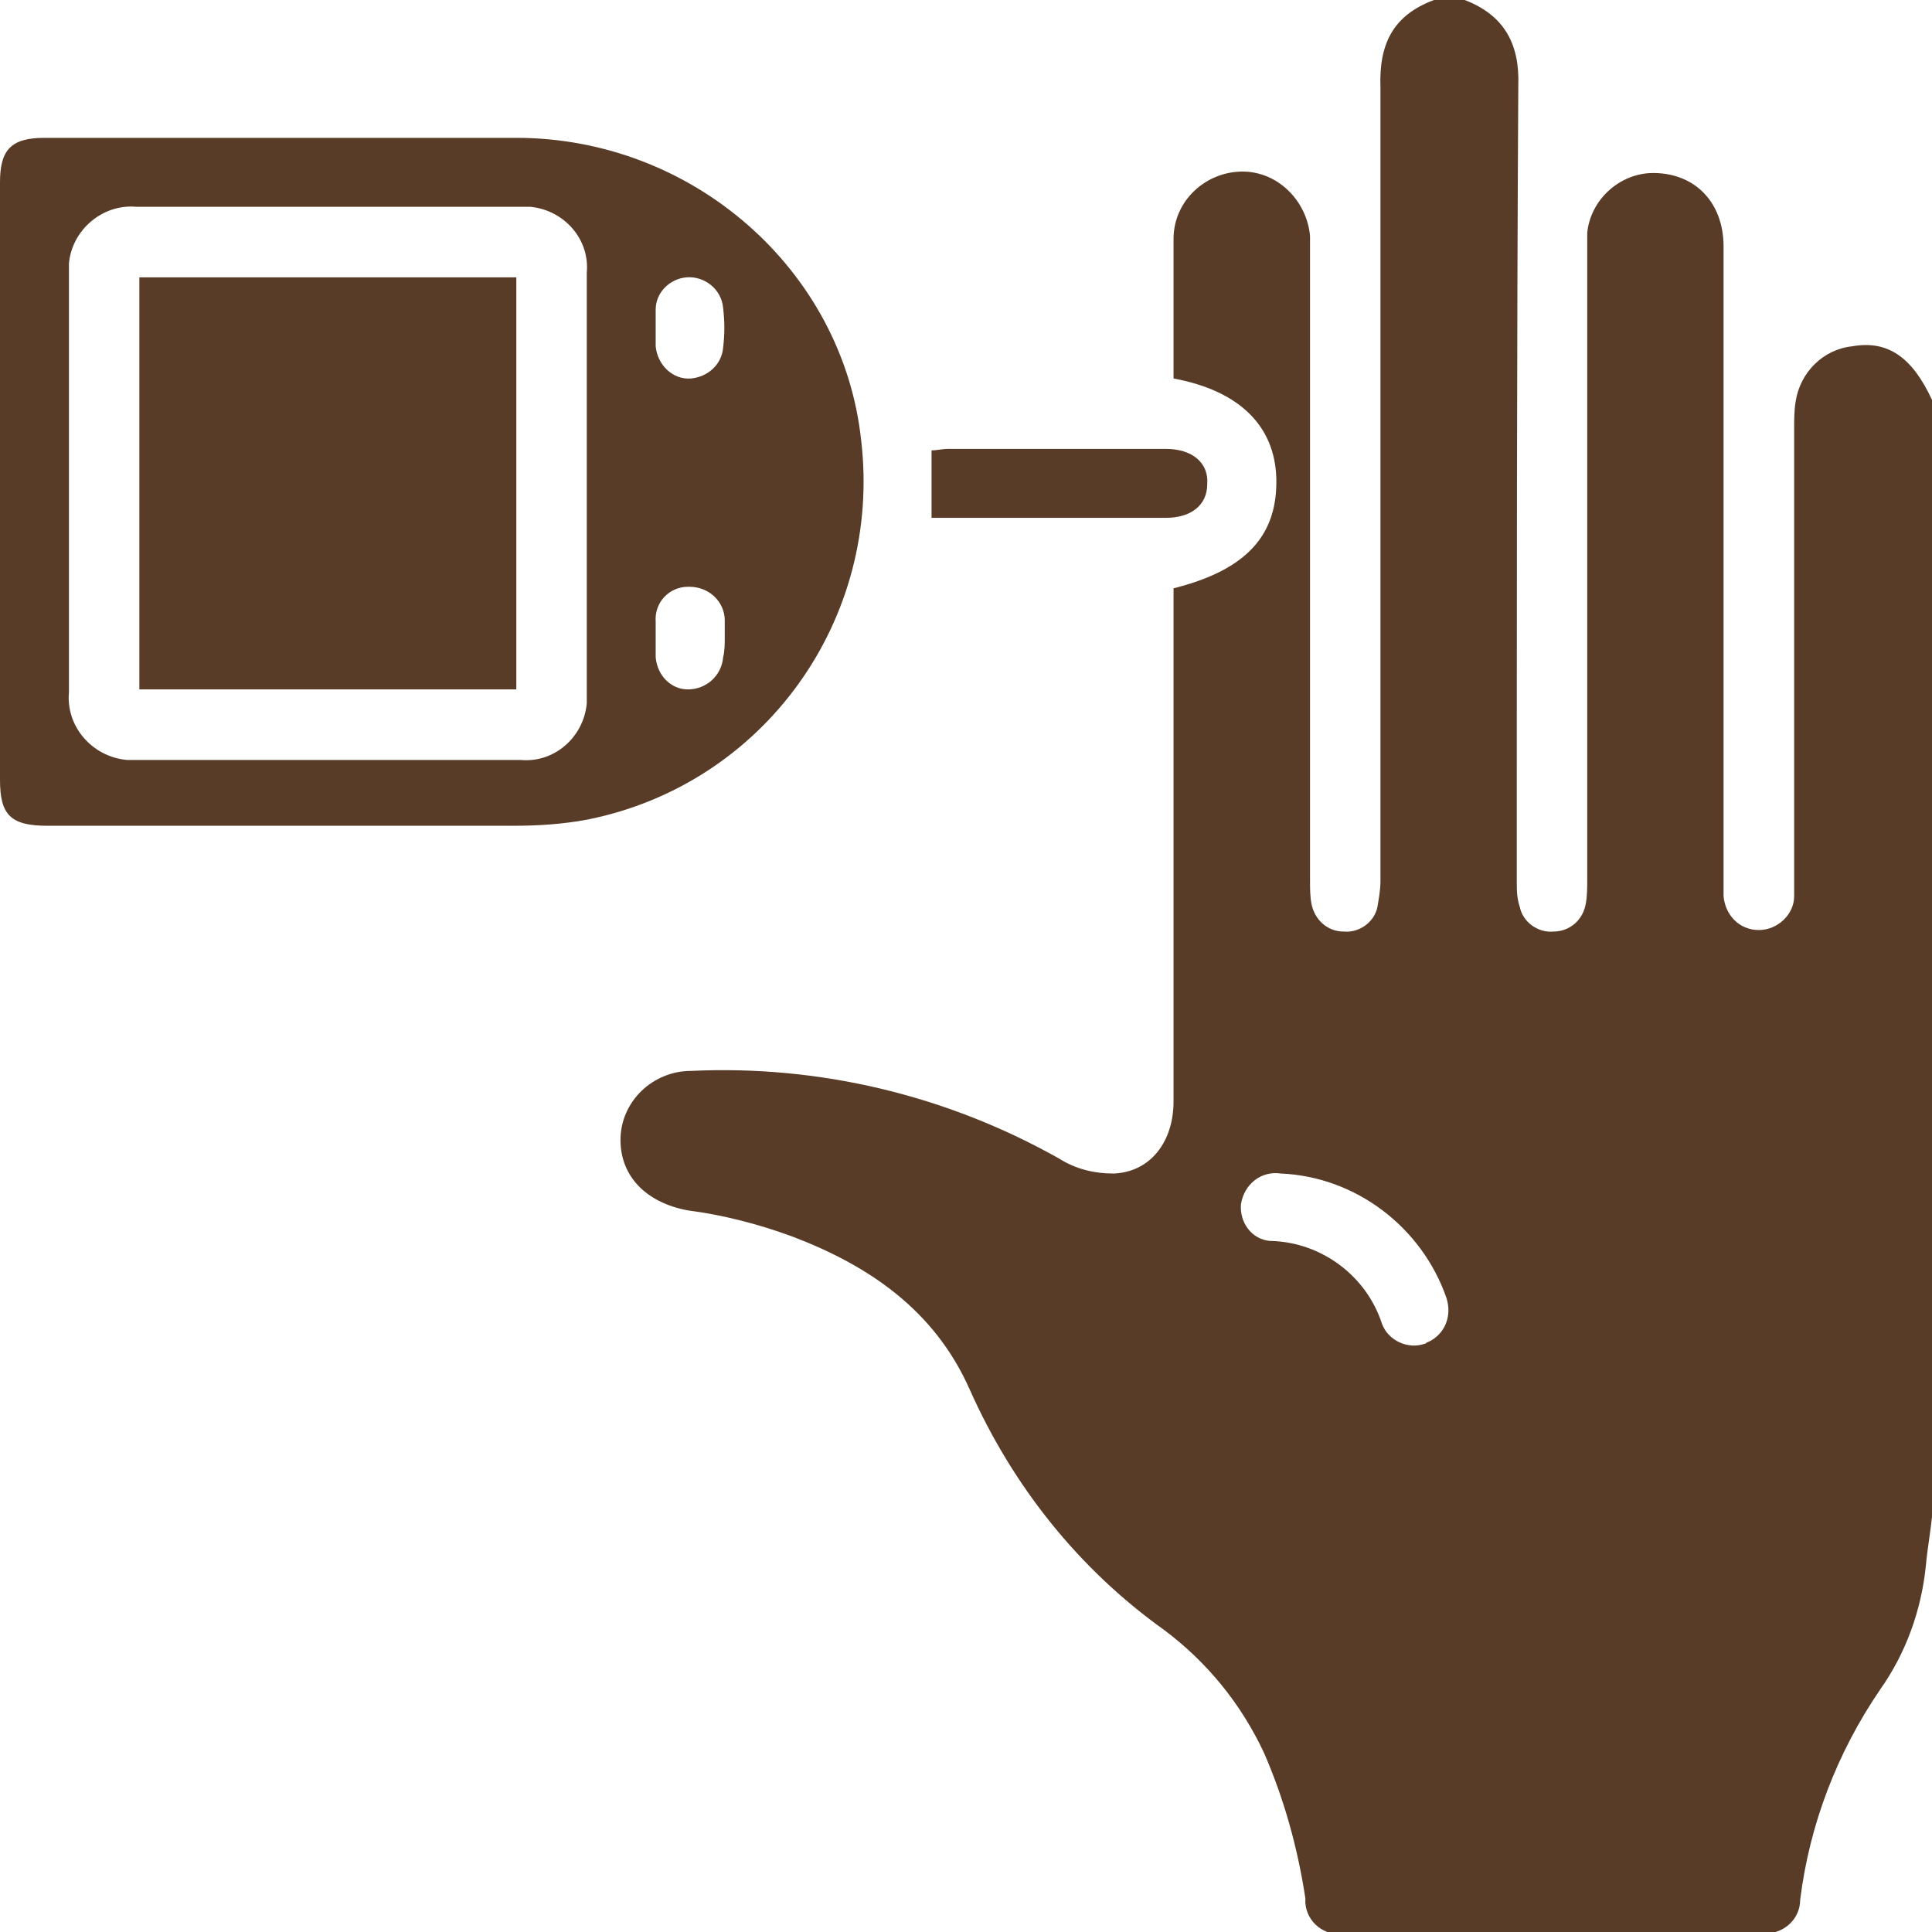 <svg version="1.1" viewBox="0 0 60 60" height="60px" width="60px" xmlns:xlink="http://www.w3.org/1999/xlink" xmlns="http://www.w3.org/2000/svg">
<g id="surface1">
<path d="M 60 47.105 C 59.953 47.582 59.855 48.105 59.809 48.629 C 59.668 50.008 59.191 51.34 58.383 52.48 C 57.051 54.434 56.195 56.668 55.906 59 C 55.906 59.57 55.434 60.047 54.812 60.047 C 54.766 60.047 54.719 60.047 54.719 60.047 L 41.73 60.047 C 41.156 60.145 40.586 59.715 40.539 59.098 C 40.539 59.047 40.539 59 40.539 58.953 C 40.301 57.383 39.875 55.859 39.254 54.434 C 38.539 52.91 37.492 51.625 36.16 50.625 C 33.496 48.723 31.453 46.152 30.117 43.156 C 29.023 40.684 26.98 39.301 24.598 38.398 C 23.555 38.016 22.457 37.73 21.363 37.59 C 20.078 37.352 19.27 36.543 19.27 35.402 C 19.27 34.211 20.27 33.258 21.461 33.258 C 25.457 33.07 29.406 34.02 32.879 35.973 C 33.402 36.305 33.973 36.445 34.59 36.445 C 35.734 36.398 36.445 35.449 36.445 34.211 C 36.445 31.355 36.445 28.547 36.445 25.742 L 36.445 18.27 C 38.73 17.699 39.684 16.605 39.637 14.844 C 39.586 13.227 38.492 12.133 36.445 11.754 C 36.445 10.992 36.445 10.184 36.445 9.375 C 36.445 8.707 36.445 8.09 36.445 7.422 C 36.445 6.234 37.445 5.328 38.59 5.328 C 39.684 5.328 40.586 6.234 40.684 7.328 C 40.684 7.566 40.684 7.852 40.684 8.09 C 40.684 14.512 40.684 20.887 40.684 27.312 C 40.684 27.598 40.684 27.836 40.73 28.074 C 40.824 28.547 41.207 28.93 41.73 28.93 C 42.203 28.977 42.68 28.645 42.777 28.168 C 42.824 27.883 42.871 27.645 42.871 27.359 C 42.871 19.129 42.871 10.945 42.871 2.711 C 42.824 1.379 43.25 0.477 44.535 0 L 45.488 0 C 46.727 0.477 47.199 1.379 47.152 2.664 C 47.105 10.895 47.105 19.129 47.105 27.359 C 47.105 27.645 47.105 27.883 47.199 28.168 C 47.297 28.645 47.773 28.977 48.246 28.93 C 48.723 28.93 49.152 28.598 49.246 28.074 C 49.293 27.836 49.293 27.551 49.293 27.312 C 49.293 20.887 49.293 14.465 49.293 8.043 C 49.293 7.754 49.293 7.52 49.293 7.23 C 49.391 6.234 50.246 5.426 51.246 5.375 C 52.578 5.328 53.527 6.234 53.527 7.66 L 53.527 27.266 C 53.527 27.453 53.527 27.645 53.527 27.836 C 53.578 28.406 54.004 28.883 54.625 28.883 C 55.195 28.883 55.719 28.406 55.719 27.836 C 55.719 27.645 55.719 27.406 55.719 27.215 C 55.719 22.602 55.719 17.984 55.719 13.324 C 55.719 13.039 55.719 12.75 55.766 12.465 C 55.906 11.562 56.621 10.848 57.527 10.754 C 58.621 10.562 59.383 11.086 60 12.418 Z M 39.777 36.445 C 39.16 36.352 38.637 36.781 38.539 37.398 C 38.492 37.969 38.875 38.492 39.445 38.539 C 39.445 38.539 39.445 38.539 39.492 38.539 C 41.062 38.59 42.441 39.637 42.918 41.109 C 43.109 41.633 43.727 41.918 44.25 41.73 C 44.297 41.73 44.297 41.68 44.348 41.68 C 44.871 41.441 45.105 40.871 44.918 40.301 C 44.156 38.113 42.109 36.543 39.777 36.445 Z M 39.777 36.445" style="stroke:none;fill-rule:nonzero;fill:rgb(34.902%,23.529%,15.294%);fill-opacity:1;"></path>
<path d="M 0 14.988 L 0 5.664 C 0 4.664 0.332 4.281 1.379 4.281 C 6.281 4.281 11.133 4.281 16.035 4.281 C 21.508 4.281 26.168 8.375 26.742 13.656 C 27.406 19.223 23.742 24.363 18.223 25.457 C 17.461 25.598 16.699 25.645 15.941 25.645 C 11.133 25.645 6.281 25.645 1.477 25.645 C 0.332 25.645 0 25.312 0 24.219 Z M 2.141 14.941 L 2.141 18.223 C 2.141 19.316 2.141 20.414 2.141 21.508 C 2.047 22.555 2.855 23.504 3.949 23.602 C 4.043 23.602 4.141 23.602 4.234 23.602 L 16.176 23.602 C 17.223 23.695 18.129 22.887 18.223 21.84 C 18.223 21.746 18.223 21.648 18.223 21.555 L 18.223 8.469 C 18.32 7.422 17.512 6.52 16.465 6.422 C 16.367 6.422 16.273 6.422 16.176 6.422 L 4.234 6.422 C 3.188 6.328 2.234 7.137 2.141 8.184 C 2.141 8.277 2.141 8.375 2.141 8.469 Z M 20.363 10.184 C 20.363 10.371 20.363 10.562 20.363 10.754 C 20.414 11.324 20.887 11.801 21.461 11.754 C 21.984 11.703 22.41 11.324 22.457 10.801 C 22.508 10.371 22.508 9.992 22.457 9.562 C 22.41 8.992 21.887 8.566 21.316 8.613 C 20.793 8.66 20.363 9.09 20.363 9.613 C 20.363 9.801 20.363 9.992 20.363 10.184 Z M 22.508 19.793 C 22.508 19.602 22.508 19.461 22.508 19.27 C 22.508 18.699 22.031 18.223 21.41 18.223 C 21.41 18.223 21.41 18.223 21.363 18.223 C 20.793 18.223 20.316 18.699 20.363 19.316 C 20.363 19.699 20.363 20.078 20.363 20.414 C 20.414 20.984 20.84 21.41 21.363 21.41 C 21.934 21.41 22.41 20.984 22.457 20.414 C 22.508 20.223 22.508 19.984 22.508 19.793 Z M 22.508 19.793" style="stroke:none;fill-rule:nonzero;fill:rgb(34.902%,23.529%,15.294%);fill-opacity:1;"></path>
<path d="M 28.93 16.082 L 28.93 13.988 C 29.07 13.988 29.262 13.941 29.453 13.941 C 31.688 13.941 33.973 13.941 36.211 13.941 C 37.02 13.941 37.543 14.371 37.492 15.035 C 37.492 15.703 36.969 16.082 36.211 16.082 Z M 28.93 16.082" style="stroke:none;fill-rule:nonzero;fill:rgb(34.902%,23.529%,15.294%);fill-opacity:1;"></path>
<path d="M 4.328 21.363 L 4.328 8.613 L 16.035 8.613 L 16.035 21.41 L 4.328 21.41 Z M 4.328 21.363" style="stroke:none;fill-rule:nonzero;fill:rgb(34.902%,23.529%,15.294%);fill-opacity:1;"></path>
</g>
</svg>
